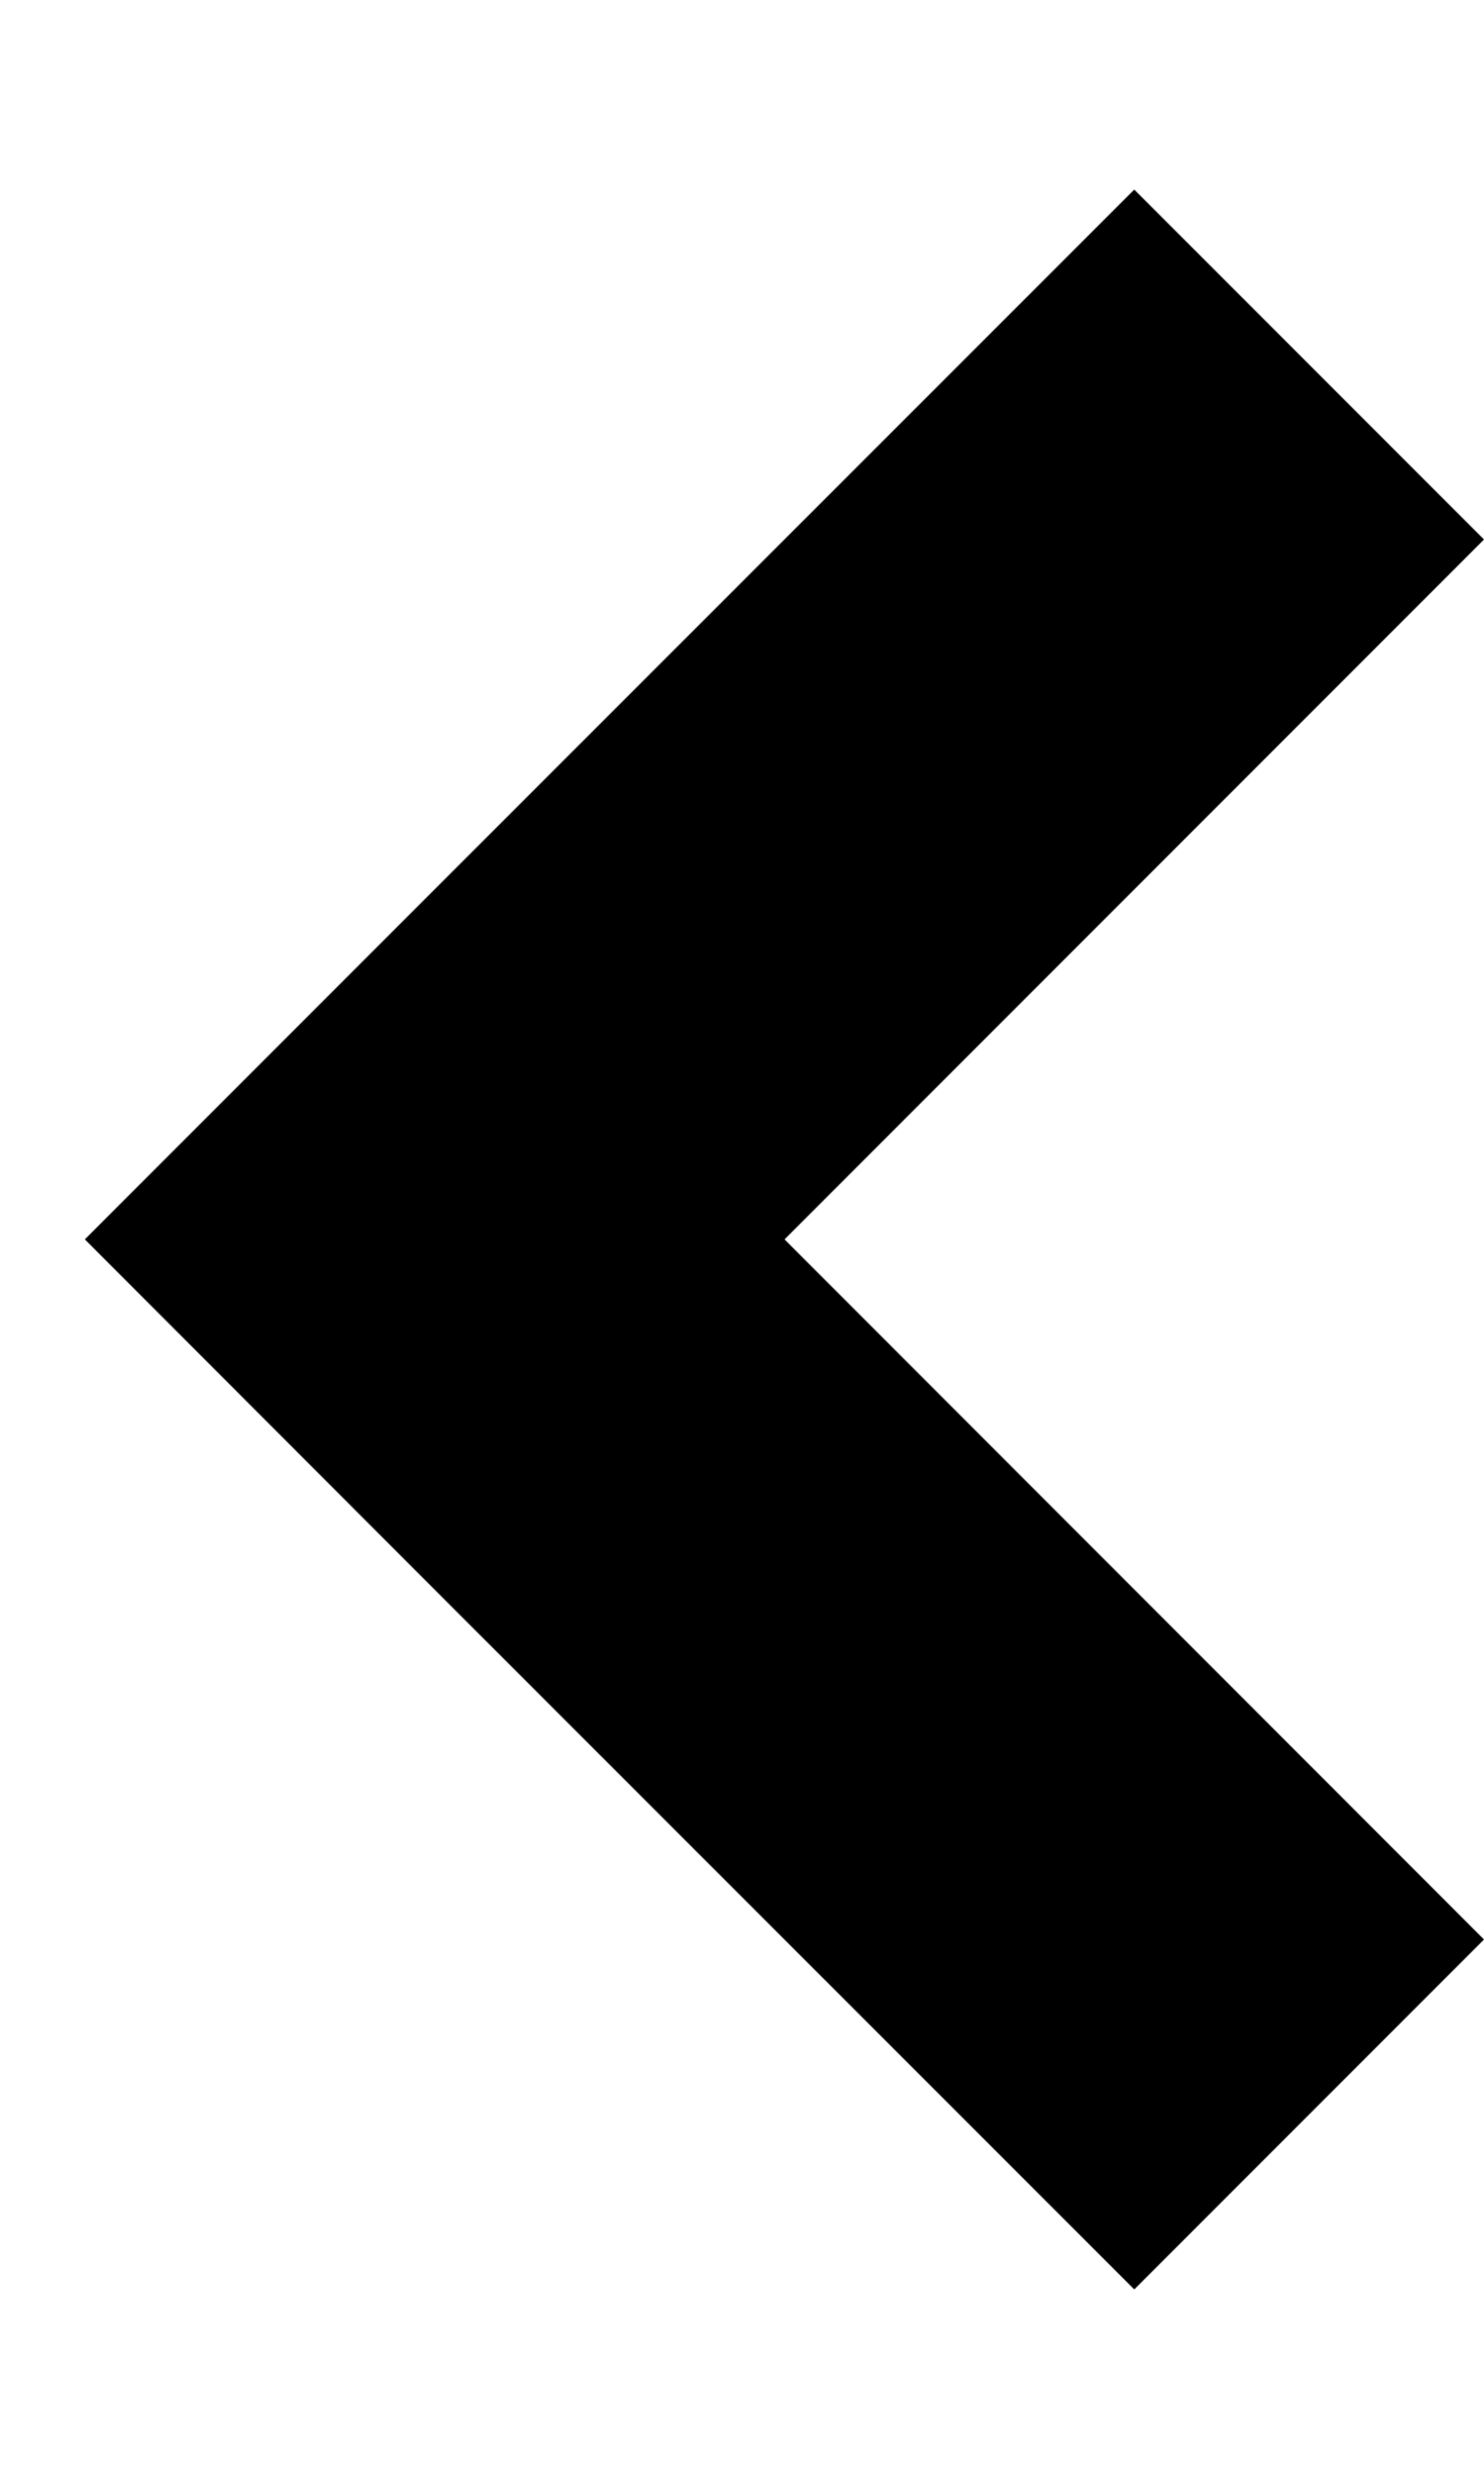<svg width="6" height="10" viewBox="0 0 6 10" fill="none" xmlns="http://www.w3.org/2000/svg">
<path fill-rule="evenodd" clip-rule="evenodd" d="M1.757 3.594L4.586 0.766L6 2.18L3.172 5.008L6 7.837L4.586 9.251L1.757 6.423L1.757 6.423L0.343 5.008L0.343 5.008L1.757 3.594Z" fill="black"/>
</svg>
